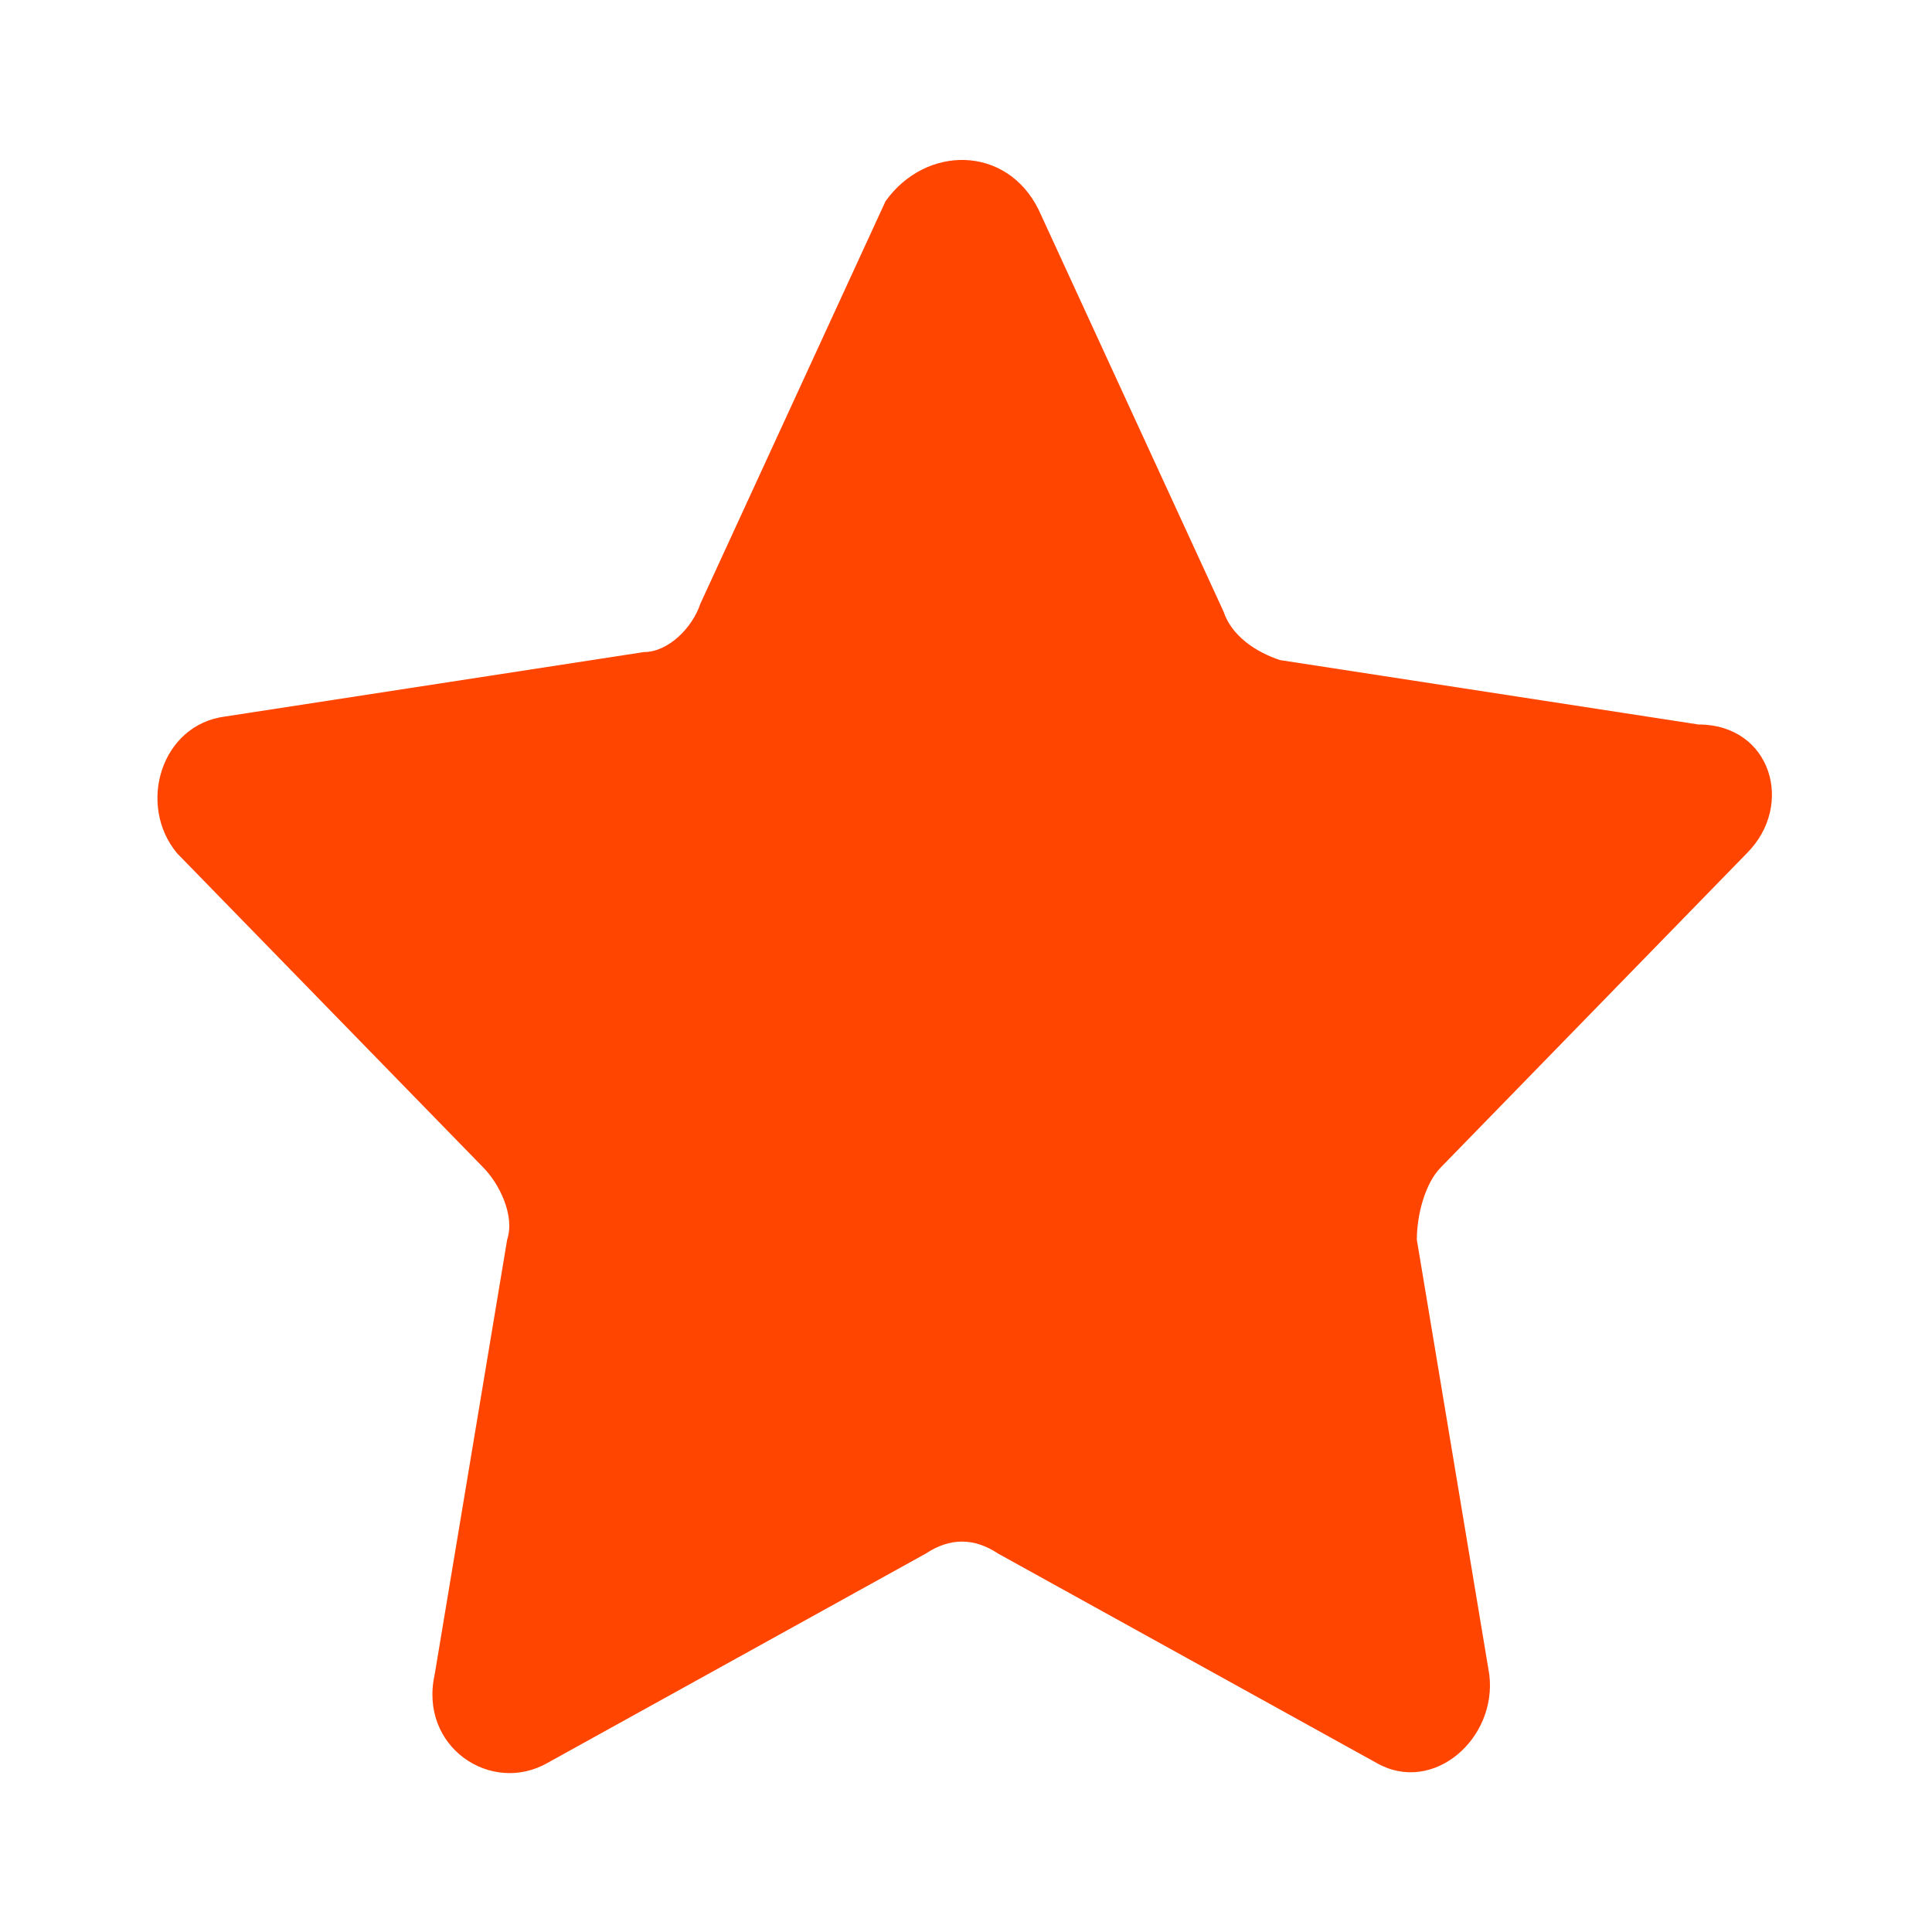 <svg width="20" height="20" viewBox="0 0 20 20" fill="none" xmlns="http://www.w3.org/2000/svg">
<path d="M10.75 2.167L12.667 6.333C12.75 6.583 13 6.75 13.25 6.833L17.583 7.5C18.333 7.5 18.583 8.333 18.083 8.833L14.917 12.083C14.75 12.25 14.667 12.583 14.667 12.833L15.417 17.333C15.5 18 14.833 18.583 14.25 18.25L10.333 16.083C10.083 15.917 9.833 15.917 9.583 16.083L5.667 18.25C5.083 18.583 4.333 18.083 4.5 17.333L5.25 12.833C5.333 12.583 5.167 12.25 5 12.083L1.833 8.833C1.417 8.333 1.667 7.5 2.333 7.417L6.667 6.75C6.917 6.75 7.167 6.5 7.25 6.25L9.167 2.083C9.583 1.5 10.417 1.5 10.75 2.167Z" fill="#FF4500"/>
</svg>
